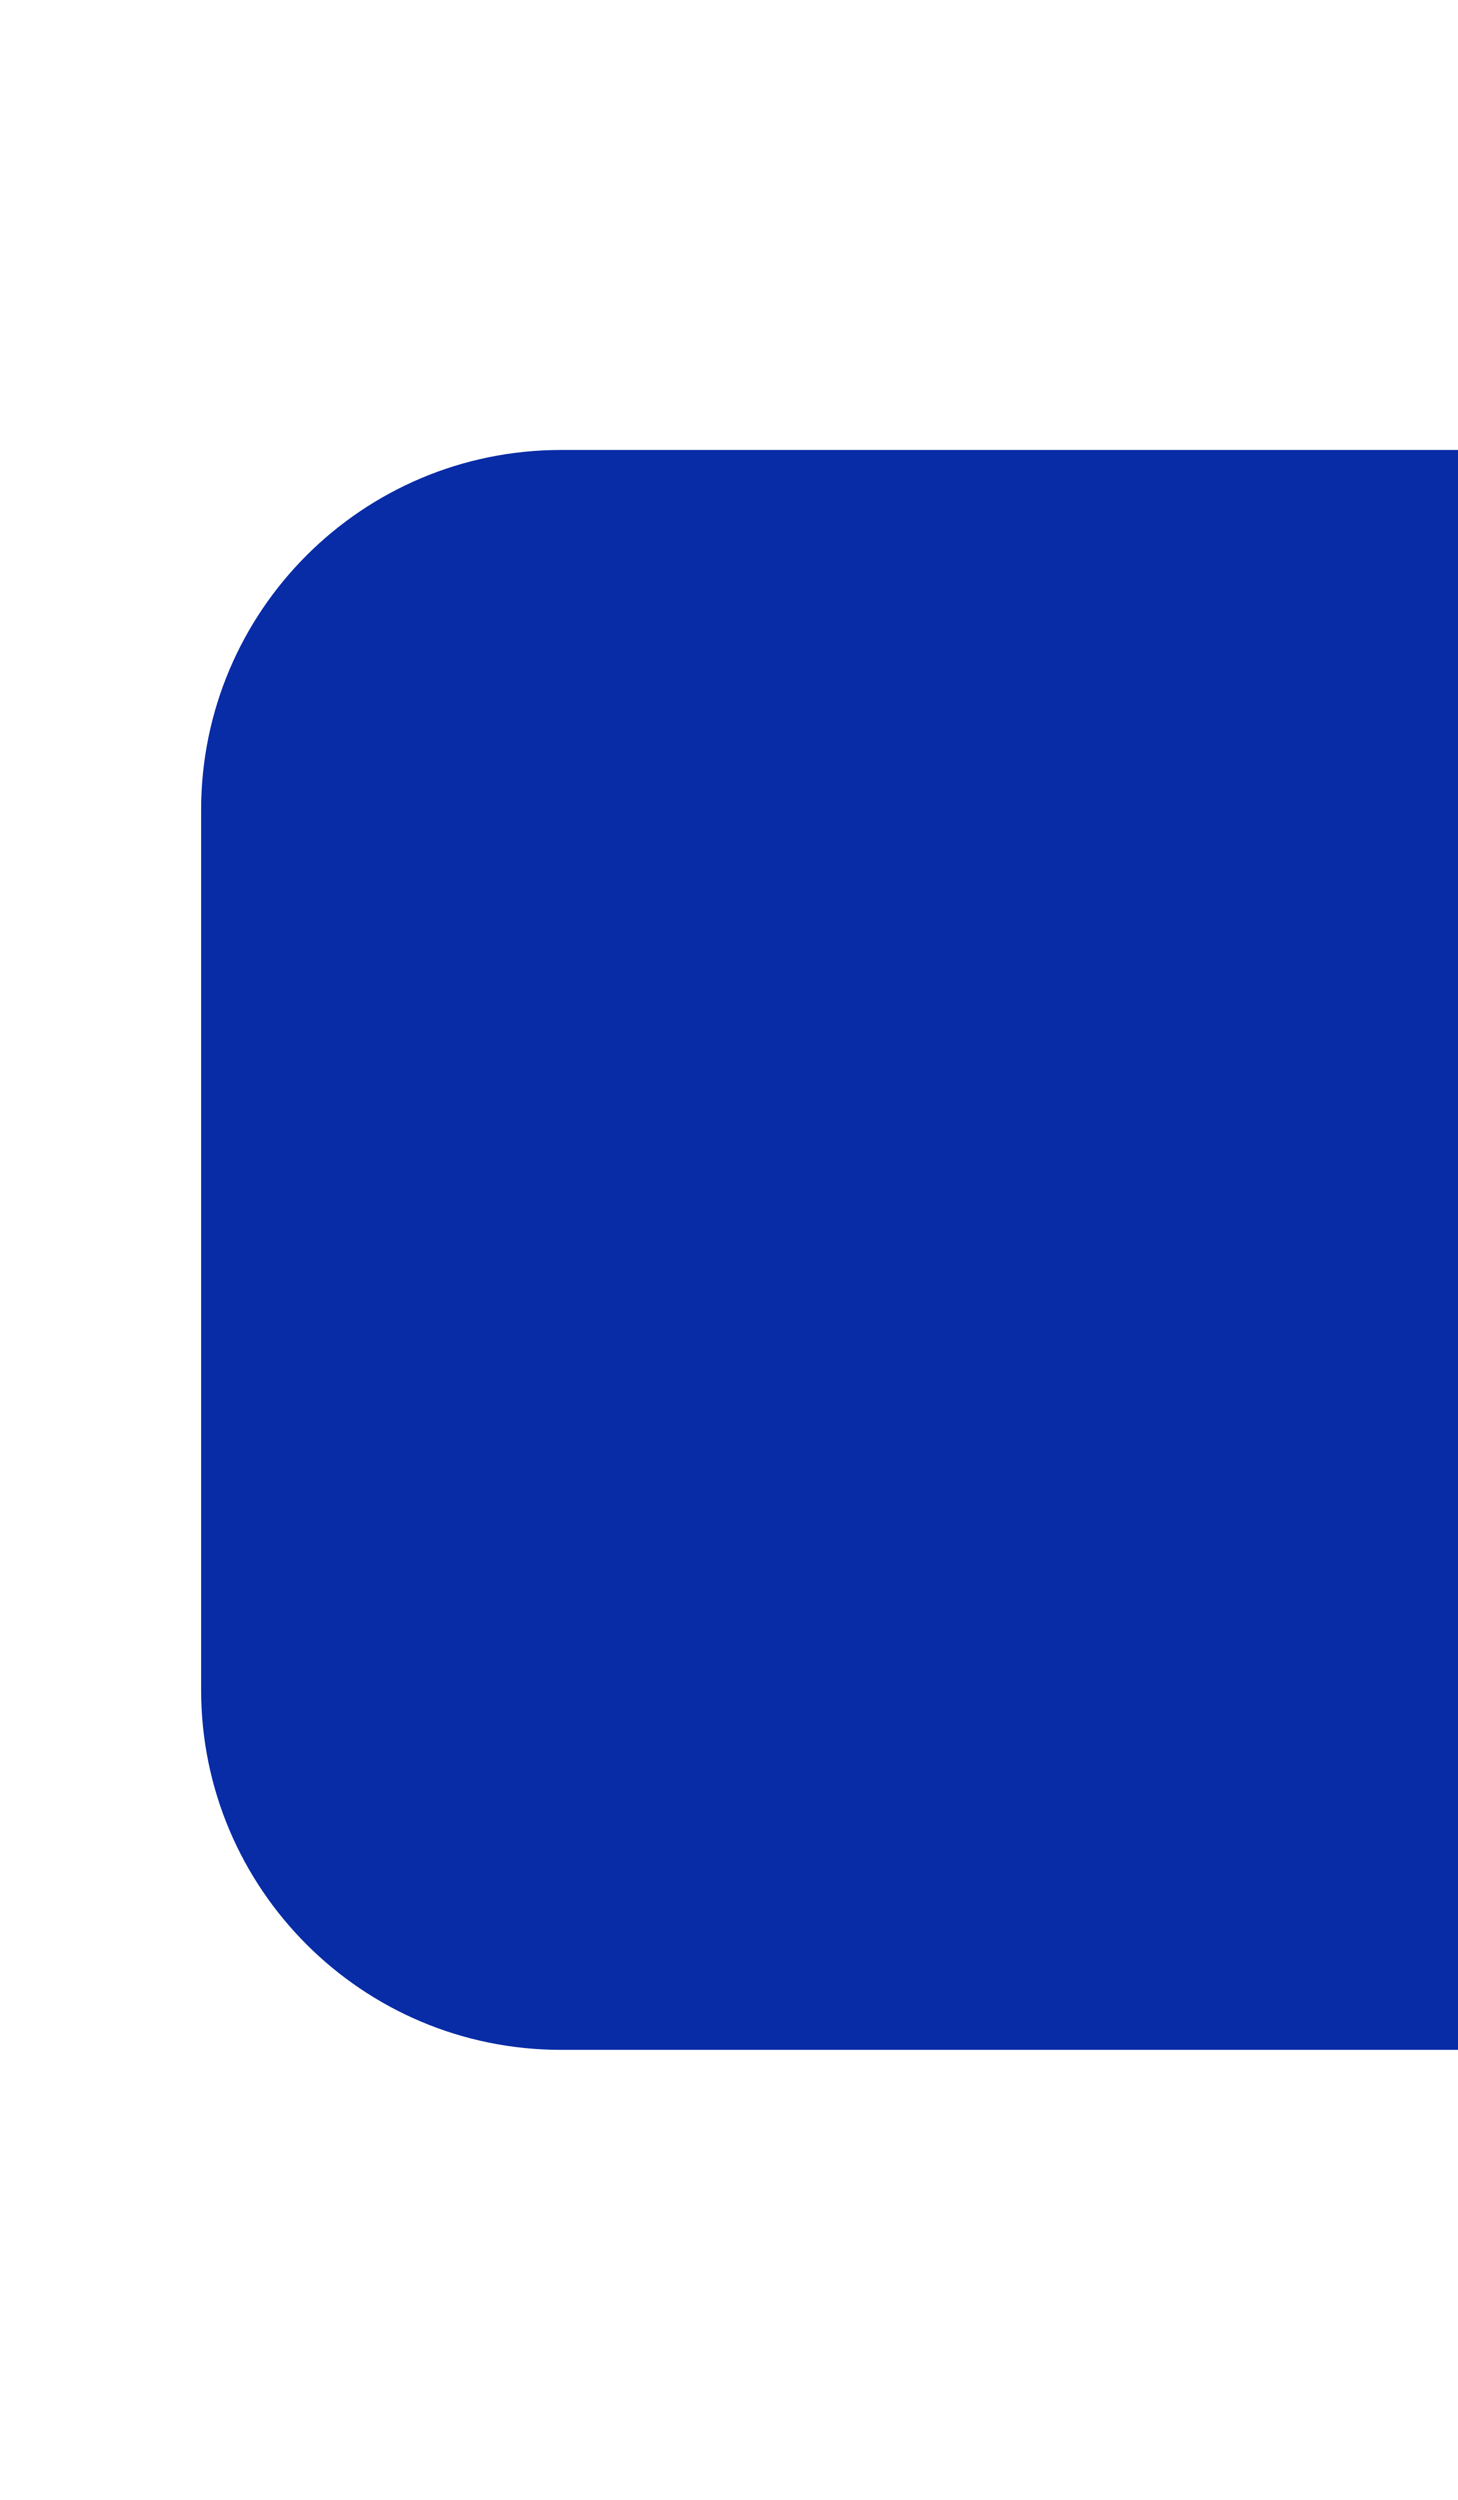 <svg xmlns="http://www.w3.org/2000/svg" width="35" height="60" viewBox="0 0 35 60">
    <g fill="none" fill-rule="evenodd">
        <g fill="#082BA6">
            <g>
                <g>
                    <path d="M13.468 10.8H35v38.4H13.468c-4.772 0-8.64-3.868-8.64-8.64V19.44c0-4.772 3.868-8.64 8.64-8.64z" transform="translate(-340 -474) translate(0 474) translate(340)"/>
                </g>
            </g>
        </g>
    </g>
</svg>
